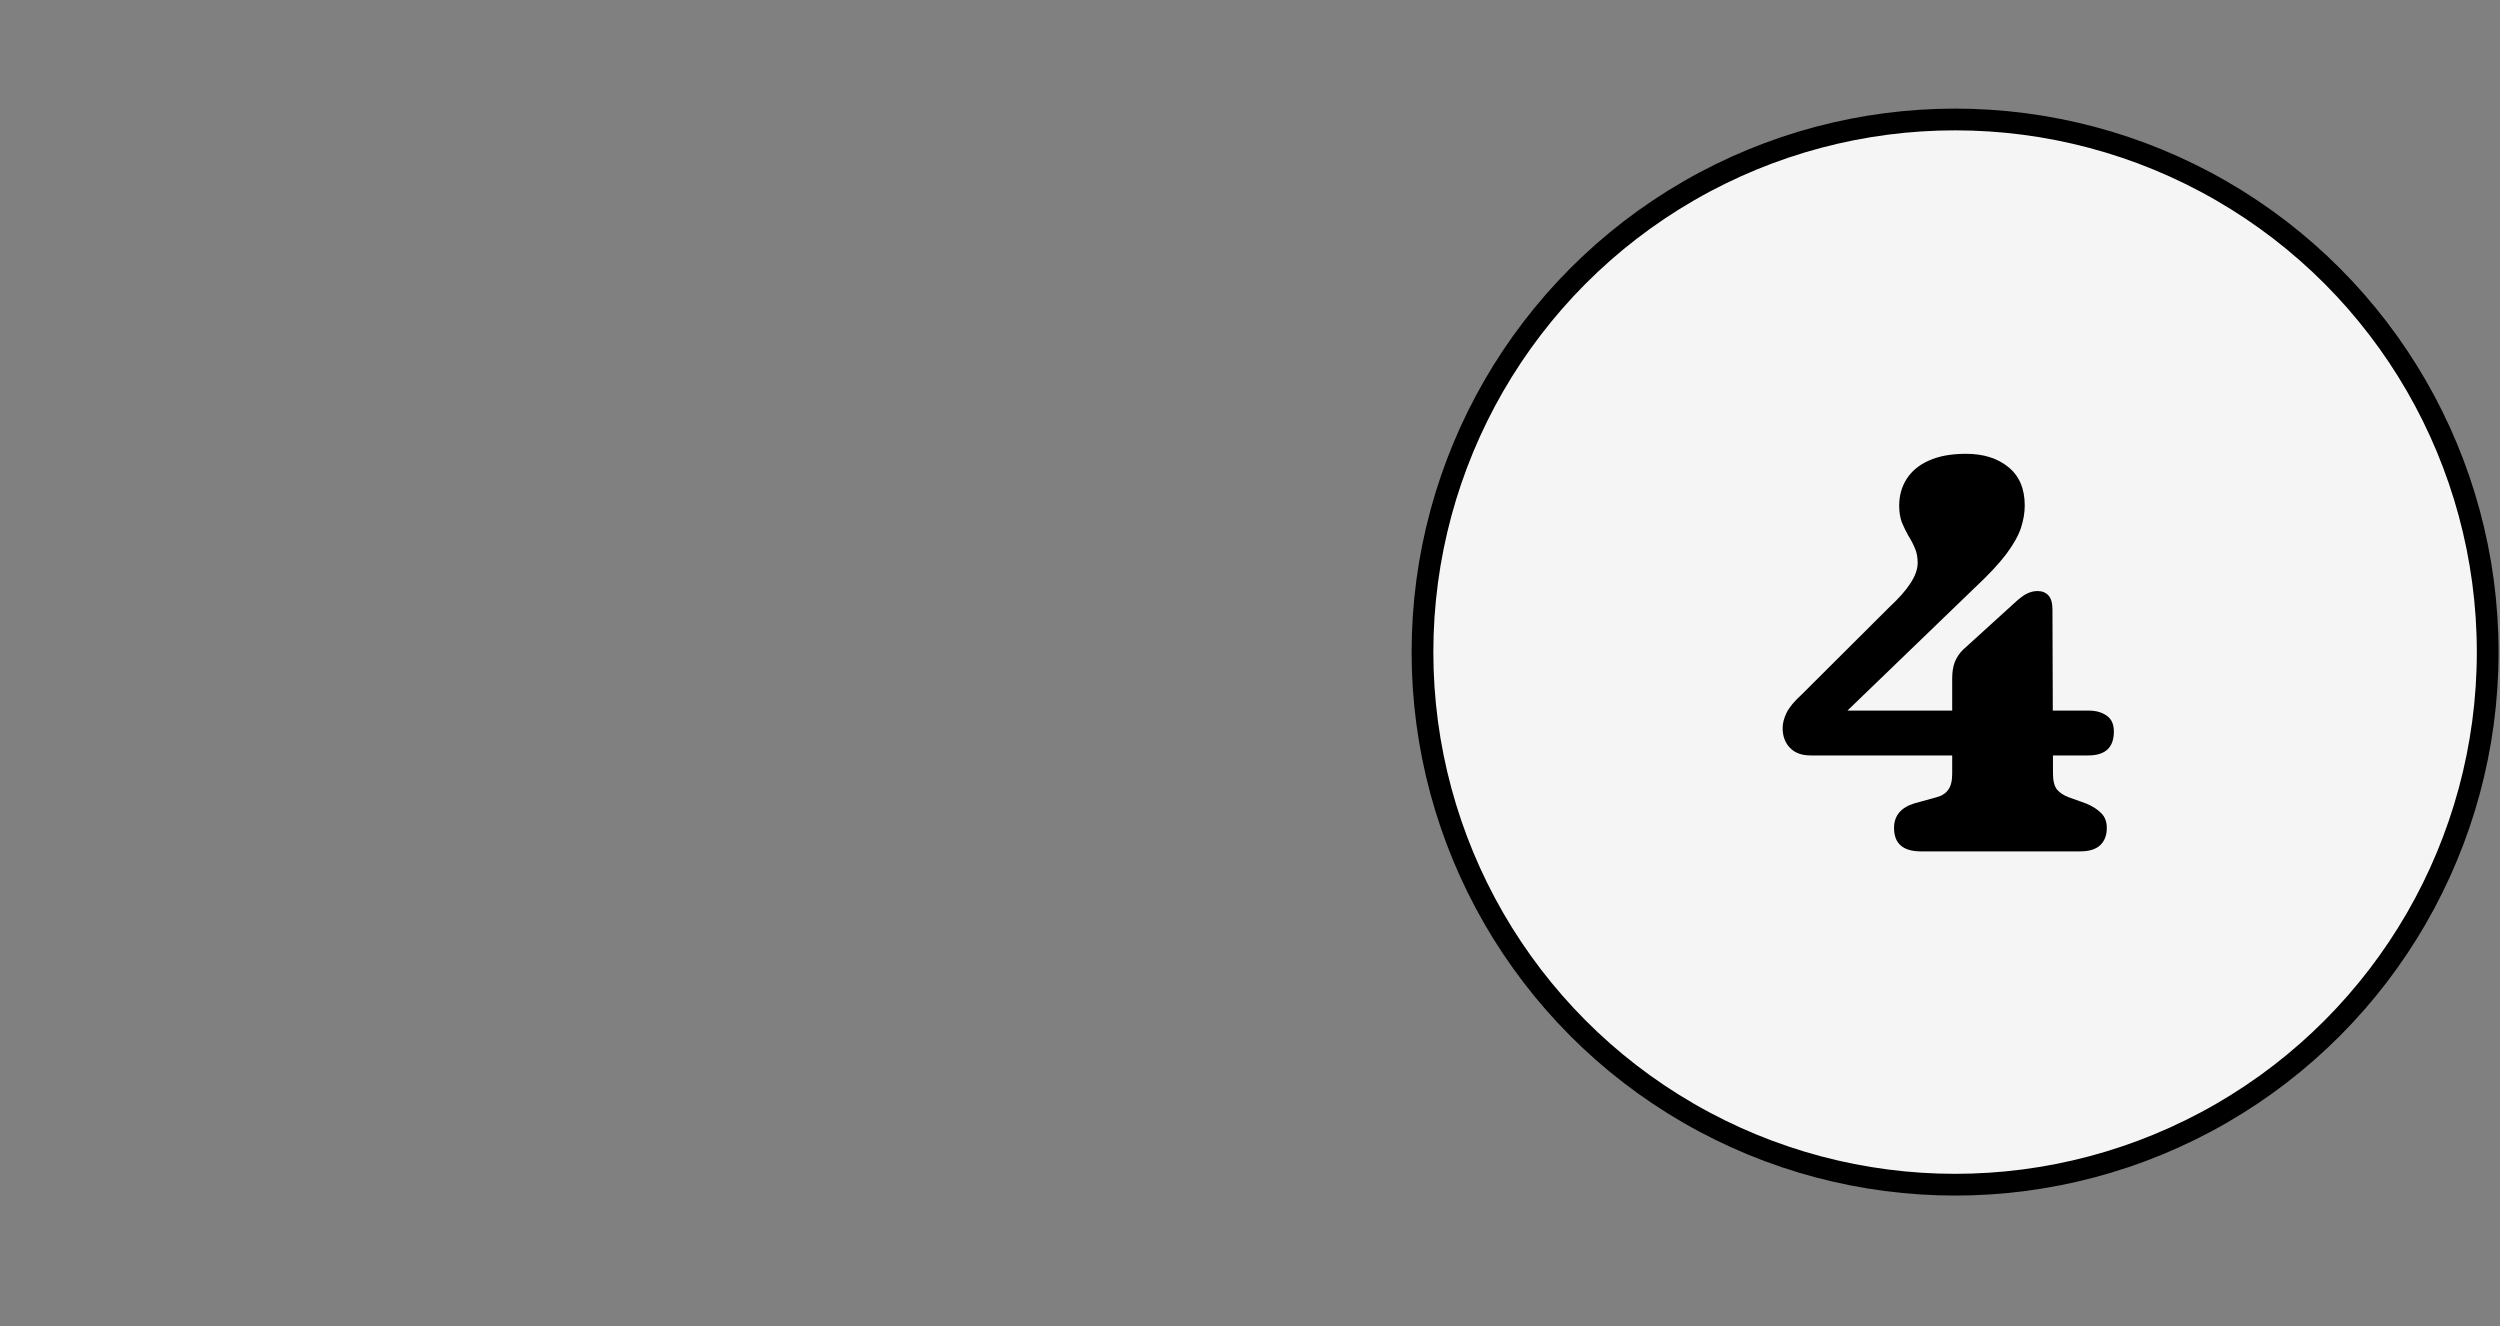 <svg width="115" height="61" viewBox="0 0 115 61" fill="none" xmlns="http://www.w3.org/2000/svg">
<rect x="0" y="0" width="115" height="61" fill="#808080" stroke="none"/>
<circle cx="89.934" cy="29.996" r="24.5" fill="#F5F5F5" stroke="black"/>
<path d="M89.801 31.2C89.801 30.908 89.842 30.654 89.926 30.438C90.017 30.221 90.147 30.033 90.313 29.875L92.651 27.75C92.892 27.525 93.092 27.375 93.251 27.3C93.409 27.225 93.567 27.188 93.726 27.188C93.934 27.188 94.101 27.254 94.226 27.387C94.351 27.521 94.413 27.742 94.413 28.05L94.438 35.6C94.438 35.925 94.501 36.167 94.626 36.325C94.759 36.475 94.938 36.592 95.163 36.675L95.963 36.962C96.263 37.087 96.496 37.237 96.663 37.413C96.83 37.579 96.913 37.804 96.913 38.087C96.913 38.421 96.813 38.683 96.613 38.875C96.413 39.067 96.105 39.163 95.688 39.163H88.363C87.538 39.163 87.126 38.804 87.126 38.087C87.126 37.521 87.442 37.142 88.076 36.95L89.076 36.675C89.309 36.617 89.488 36.504 89.613 36.337C89.738 36.171 89.801 35.925 89.801 35.6V31.2ZM86.926 27.913C87.342 27.529 87.659 27.171 87.876 26.837C88.101 26.496 88.213 26.179 88.213 25.887C88.213 25.637 88.171 25.417 88.088 25.225C88.005 25.025 87.905 24.833 87.788 24.65C87.68 24.458 87.58 24.254 87.488 24.038C87.405 23.812 87.363 23.554 87.363 23.262C87.363 22.804 87.476 22.396 87.701 22.038C87.934 21.671 88.276 21.387 88.726 21.188C89.184 20.979 89.755 20.875 90.438 20.875C91.238 20.875 91.888 21.079 92.388 21.488C92.888 21.896 93.138 22.483 93.138 23.25C93.138 23.583 93.08 23.929 92.963 24.288C92.847 24.637 92.621 25.038 92.288 25.488C91.955 25.929 91.463 26.454 90.813 27.062L84.113 33.525L83.738 32.688H96.076C96.417 32.688 96.697 32.767 96.913 32.925C97.13 33.075 97.238 33.317 97.238 33.65C97.238 34.383 96.847 34.75 96.063 34.75H83.276C82.876 34.75 82.563 34.633 82.338 34.4C82.113 34.167 82.001 33.862 82.001 33.487C82.001 33.279 82.059 33.05 82.176 32.8C82.301 32.542 82.538 32.254 82.888 31.938L86.926 27.913Z" fill="black"/>
</svg>
